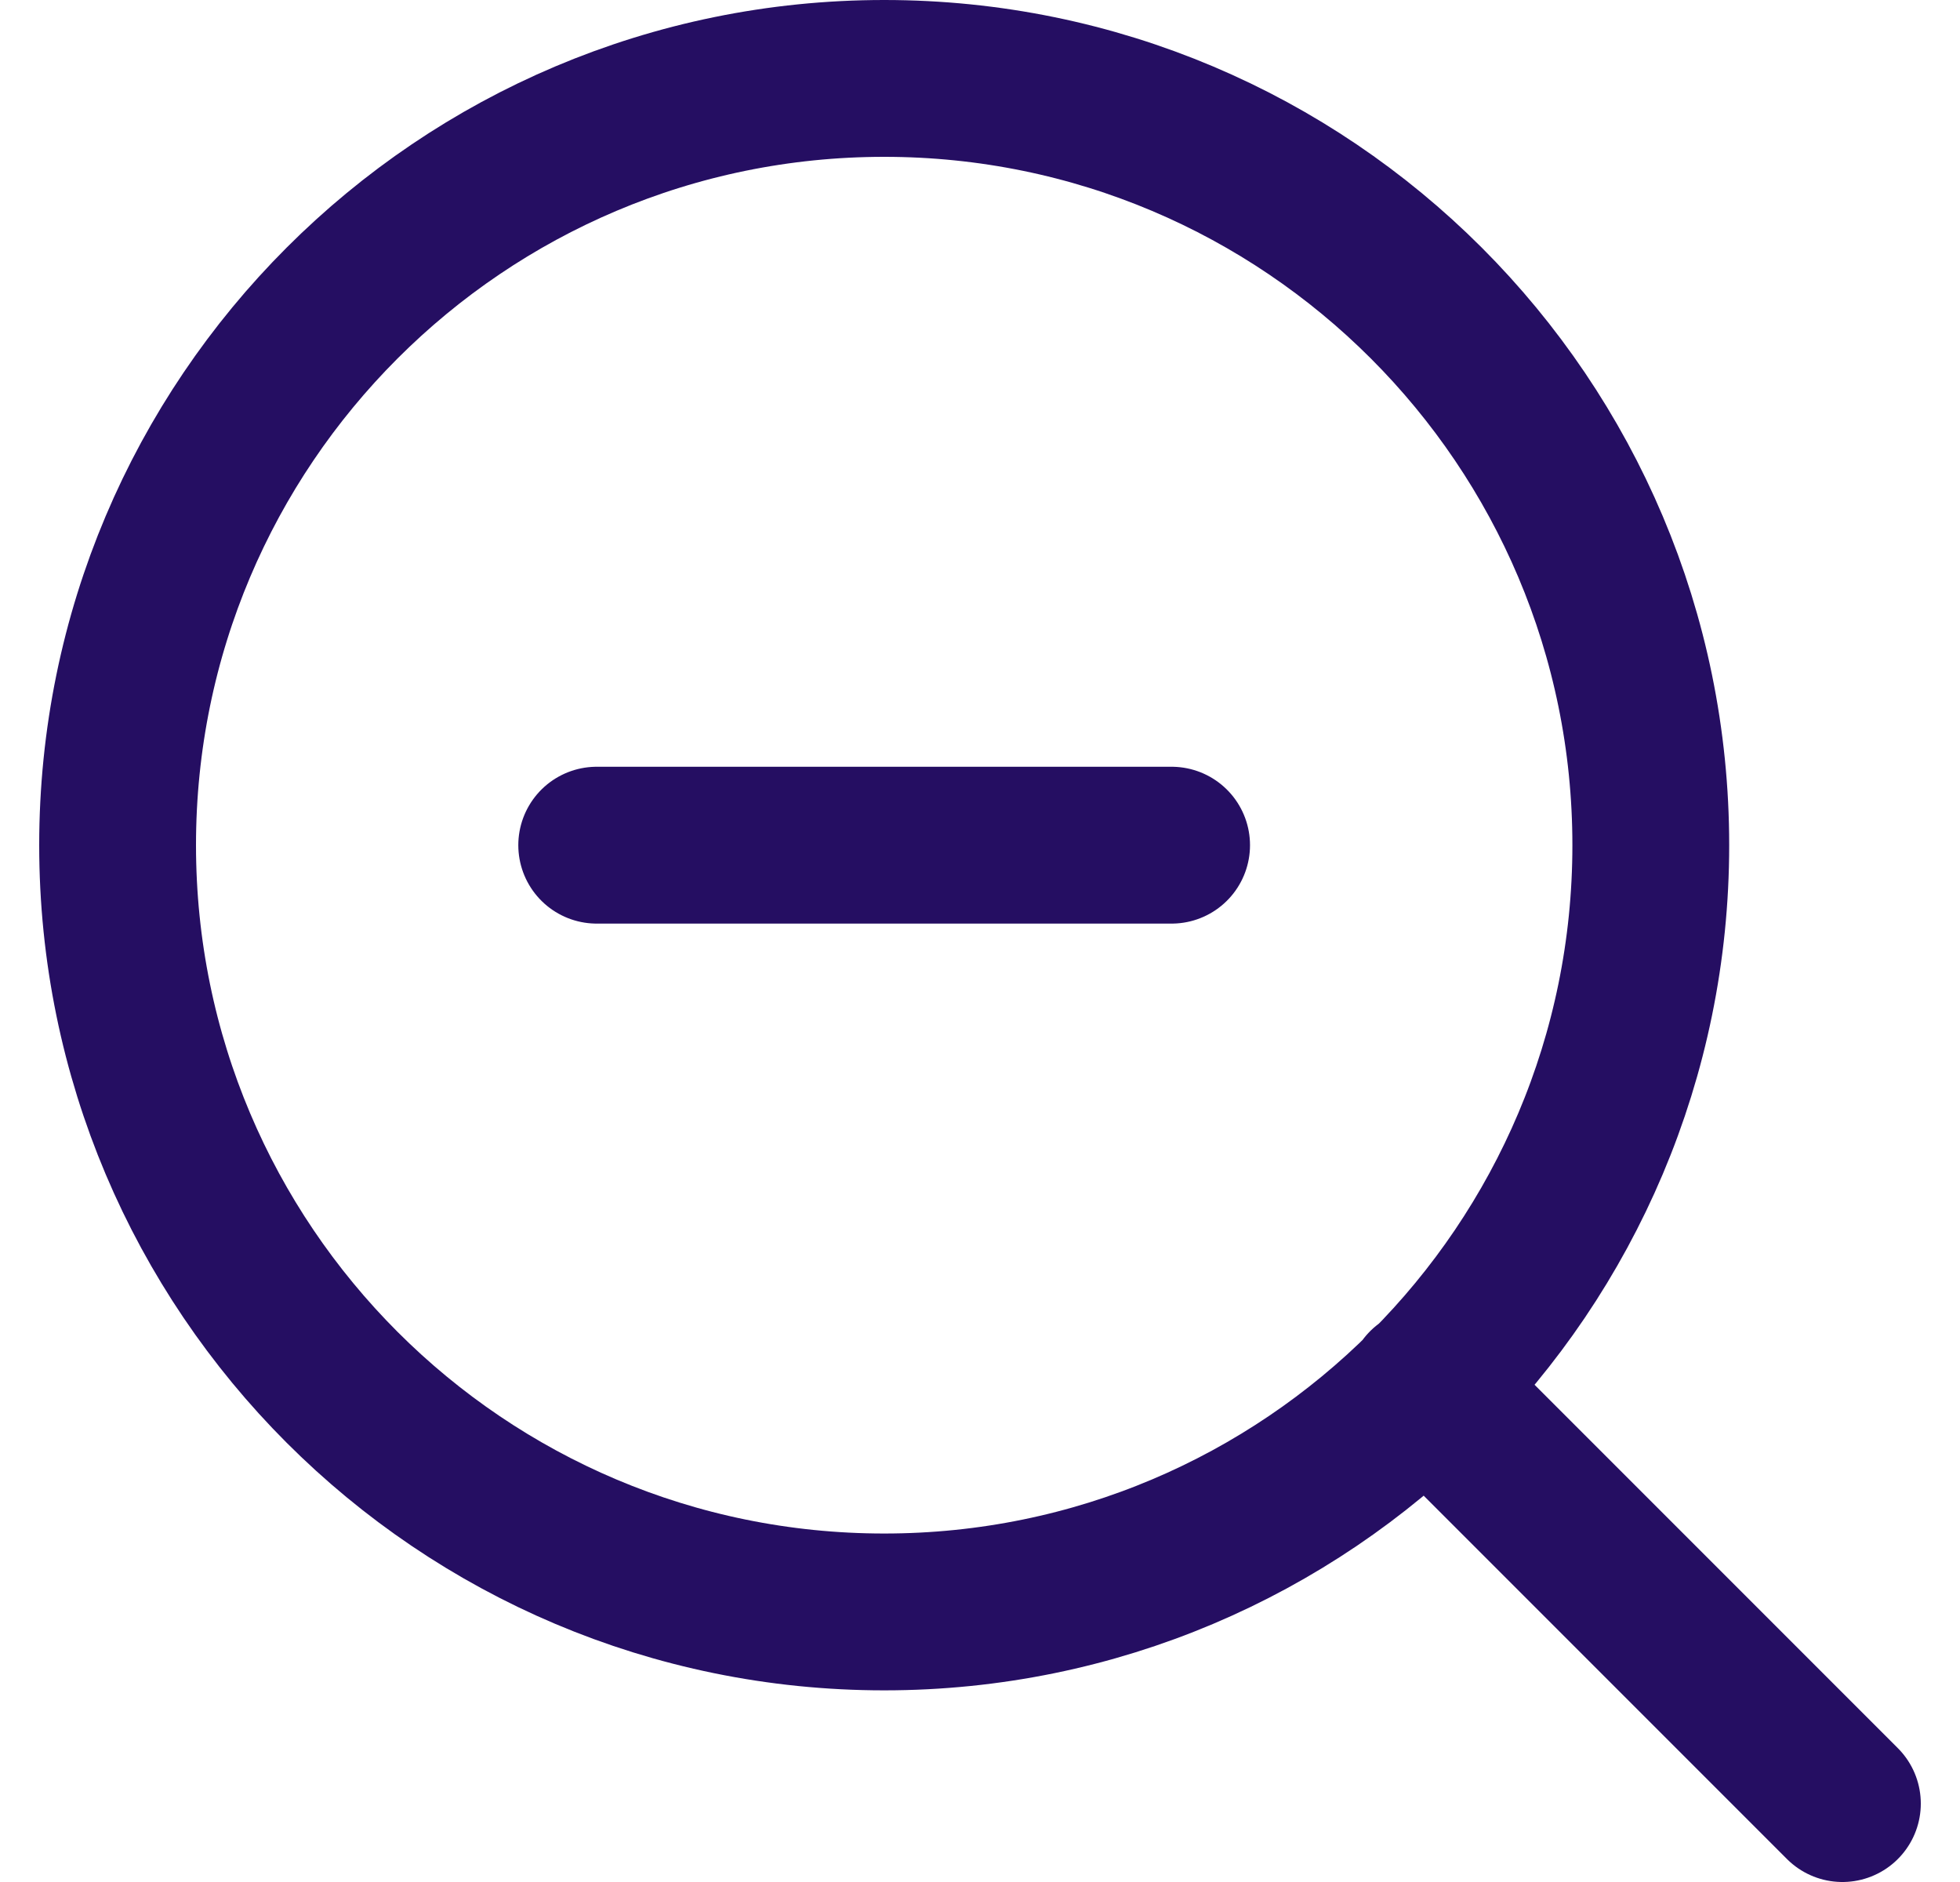 <svg width="25" height="24" viewBox="0 0 25 24" fill="none" xmlns="http://www.w3.org/2000/svg">
<path d="M23.5 23L18.183 17.683M7.611 10.778H14.944M21.056 10.778C21.056 16.178 16.678 20.556 11.278 20.556C5.878 20.556 1.5 16.178 1.5 10.778C1.5 5.378 5.878 1 11.278 1C16.678 1 21.056 5.378 21.056 10.778Z" stroke="#250E62" stroke-width="2" stroke-linecap="round" stroke-linejoin="round"/>
</svg>

